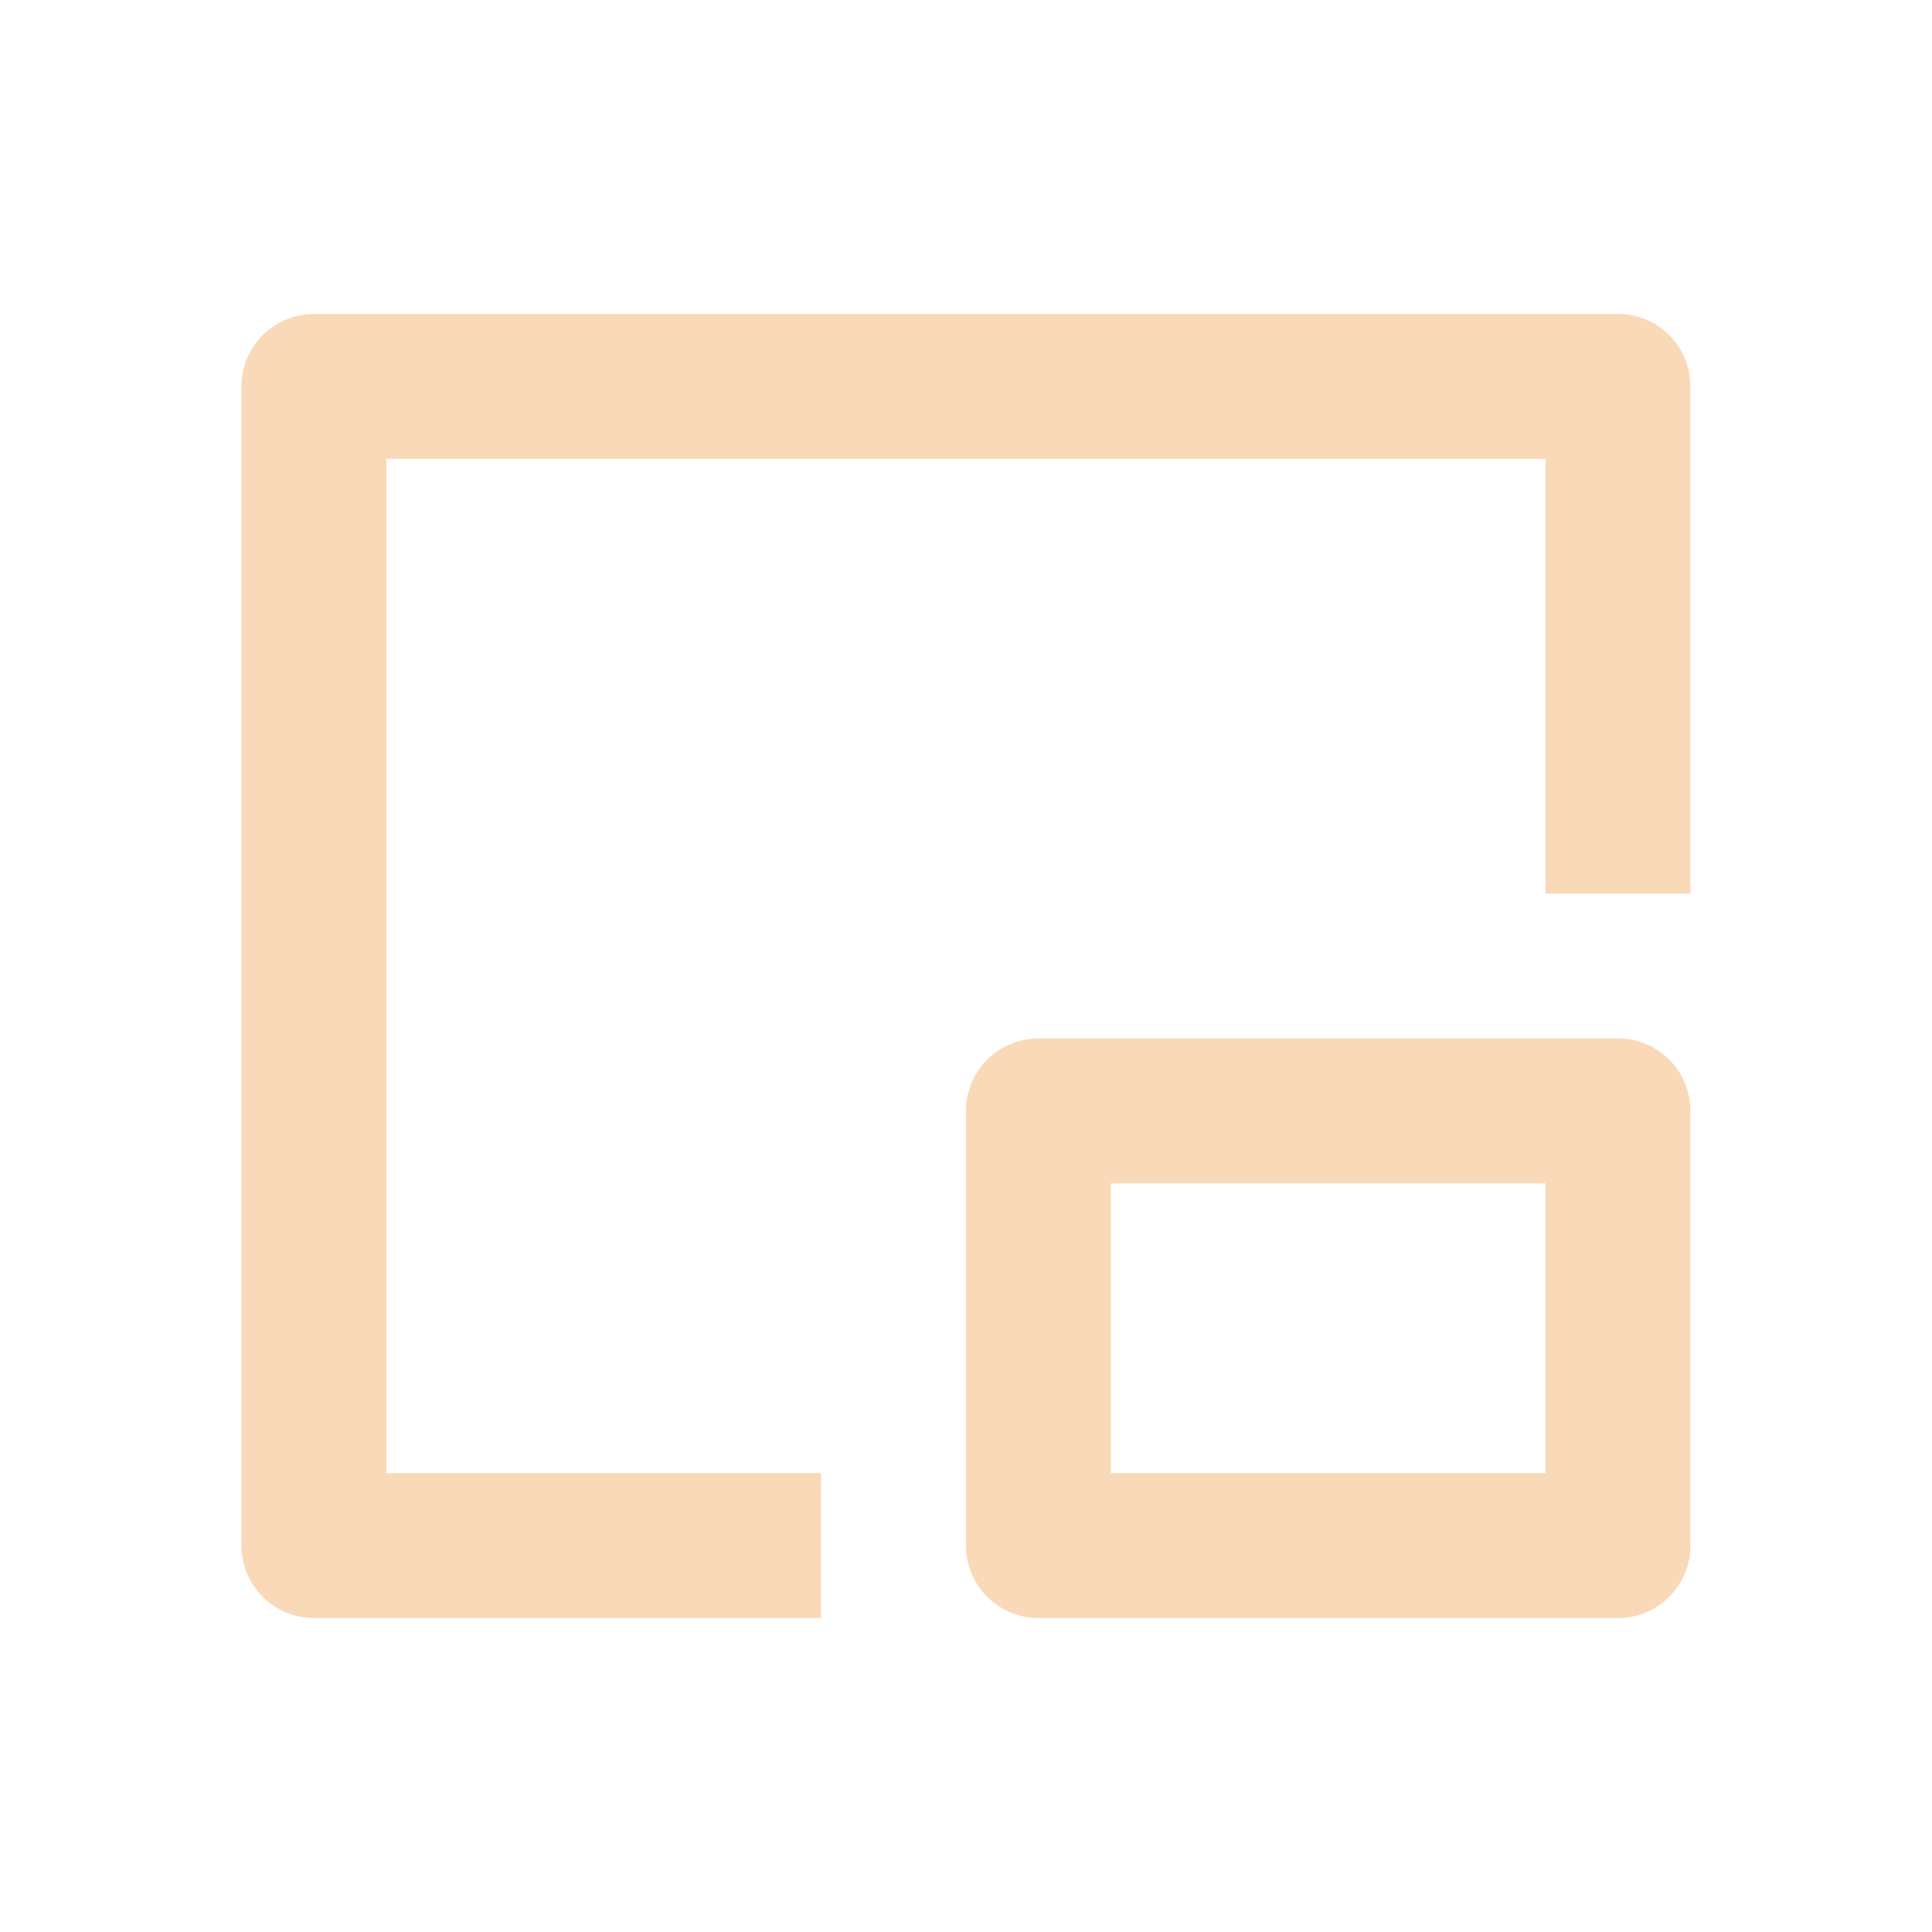 <svg width="60" height="60" viewBox="0 0 60 60" fill="none" xmlns="http://www.w3.org/2000/svg">
<path d="M50.249 9.75C50.846 9.75 51.418 9.987 51.84 10.409C52.262 10.831 52.499 11.403 52.499 12V27.75H47.999V14.25H11.999V45.75H25.499V50.25H9.749C9.152 50.25 8.58 50.013 8.158 49.591C7.736 49.169 7.499 48.597 7.499 48V12C7.499 11.403 7.736 10.831 8.158 10.409C8.58 9.987 9.152 9.75 9.749 9.75H50.249ZM50.249 32.25C50.846 32.25 51.418 32.487 51.84 32.909C52.262 33.331 52.499 33.903 52.499 34.5V48C52.499 48.597 52.262 49.169 51.84 49.591C51.418 50.013 50.846 50.25 50.249 50.25H32.249C31.652 50.25 31.08 50.013 30.658 49.591C30.236 49.169 29.999 48.597 29.999 48V34.5C29.999 33.903 30.236 33.331 30.658 32.909C31.08 32.487 31.652 32.25 32.249 32.25H50.249ZM47.999 36.75H34.499V45.75H47.999V36.75Z" fill="#FAD9B8"/>
</svg>
